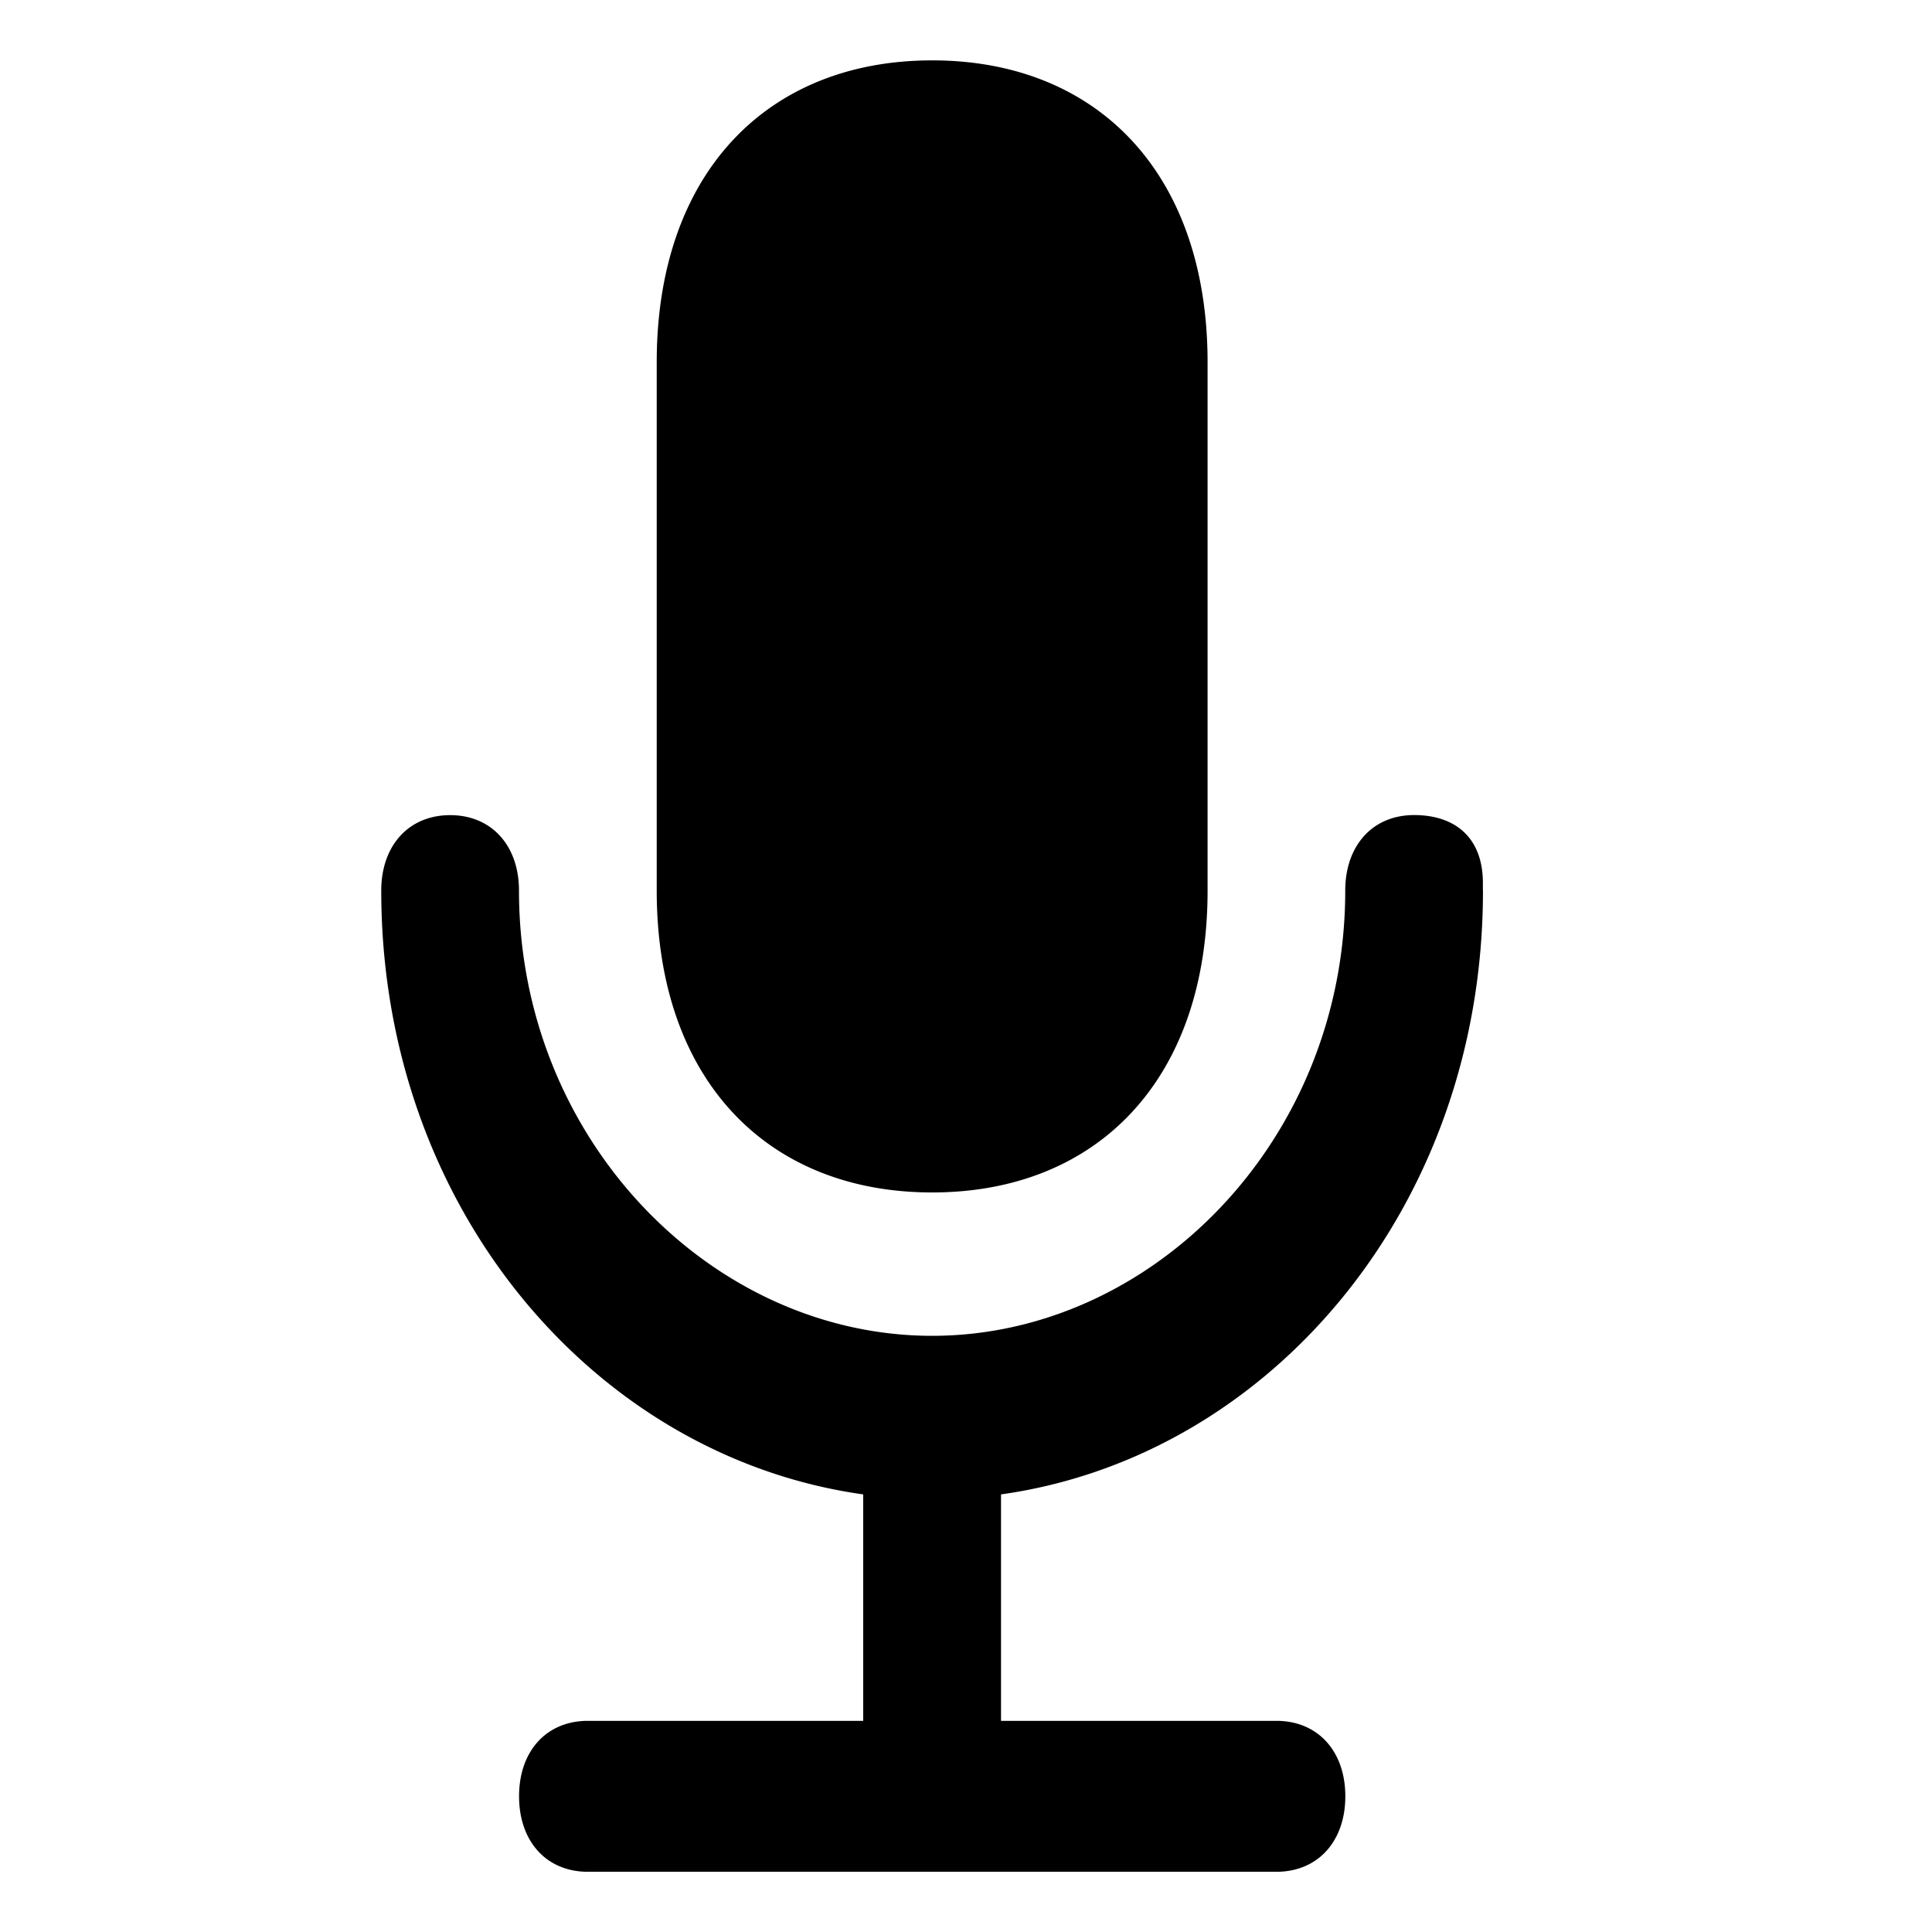 <svg xmlns="http://www.w3.org/2000/svg" fill="none" viewBox="0 0 24 24"><path fill="#000" fill-rule="evenodd" d="M16.702 11.058c-.004-.002-.007-.004-.012-.006.004.002.008.004.012.006Zm-.012-.006a.473.473 0 0 1-.021-.012c.008.004.015.008.021.012Zm.019.011c-.003-.002-.005-.003-.007-.004.003.002.005.004.007.004Zm1.712.001v-.095c0-.562-.342-.844-.855-.844s-.855.377-.855.939c0 3.094-2.395 5.53-5.132 5.53-2.737 0-5.132-2.437-5.132-5.53 0-.562-.342-.938-.855-.938s-.856.376-.856.938c0 3.938 2.652 7.032 5.987 7.5v2.813H7.303c-.513 0-.855.374-.855.937 0 .563.342.938.855.938h8.553c.513 0 .856-.376.856-.938 0-.562-.343-.937-.856-.937h-3.421v-2.813c3.335-.468 5.987-3.561 5.987-7.499Zm-1.752-.024c-.008-.004-.016-.008-.022-.012.005.003.012.007.022.012Zm-.022-.012c-.013-.008-.018-.01 0 0Zm-5.067 3.785c2.053 0 3.421-1.406 3.421-3.75V4.501C15.001 2.156 13.633.75 11.58.75 9.527.75 8.158 2.156 8.158 4.501v6.562c0 2.344 1.369 3.75 3.422 3.75Z" clip-rule="evenodd"/></svg>